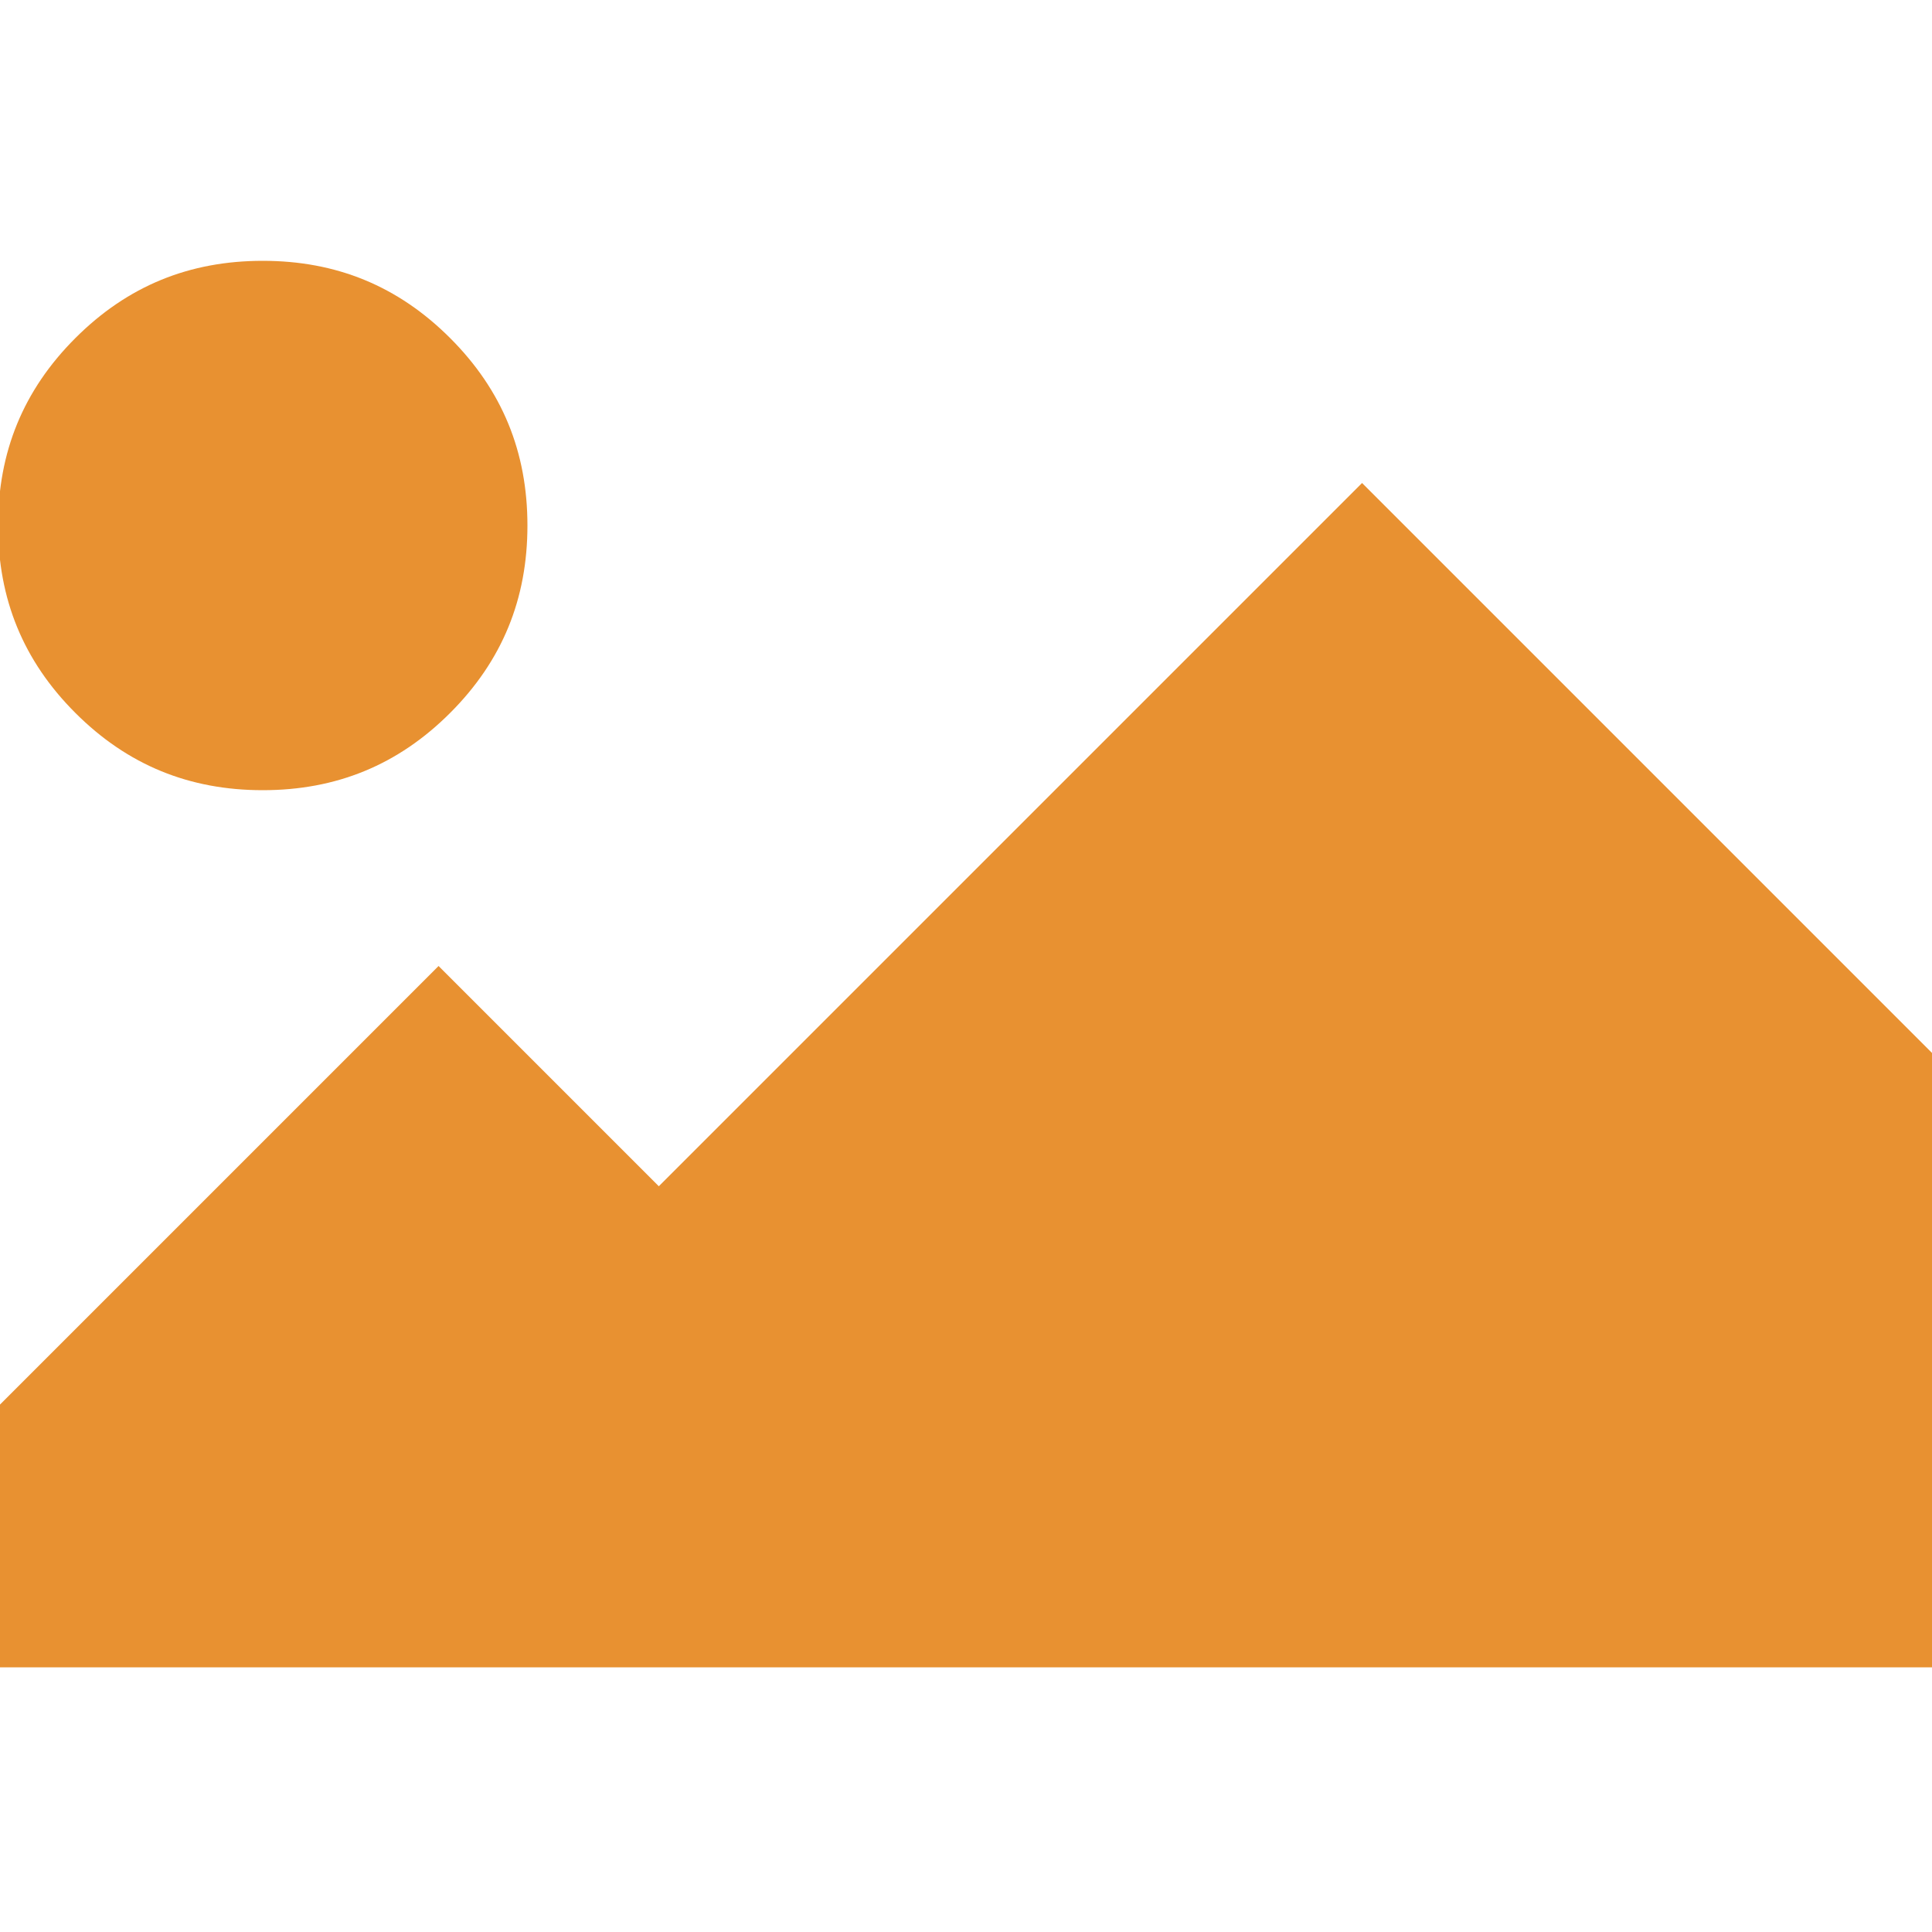 <svg xmlns="http://www.w3.org/2000/svg" viewBox="0 0 100 100"><path d="M13.6 40.9c3.8 0 7-1.3 9.7-4 2.7-2.7 4-5.9 4-9.7 0-3.8-1.3-7-4-9.7-2.7-2.7-5.9-4-9.7-4-3.8 0-7 1.3-9.7 4-2.7 2.7-4 5.9-4 9.7 0 3.8 1.3 7 4 9.7 2.7 2.7 5.9 4 9.7 4zm20.5 20.5L22.7 50 0 72.7v13.6h100V54.5L70.5 25 34.1 61.4z" fill="#e89131"/></svg>